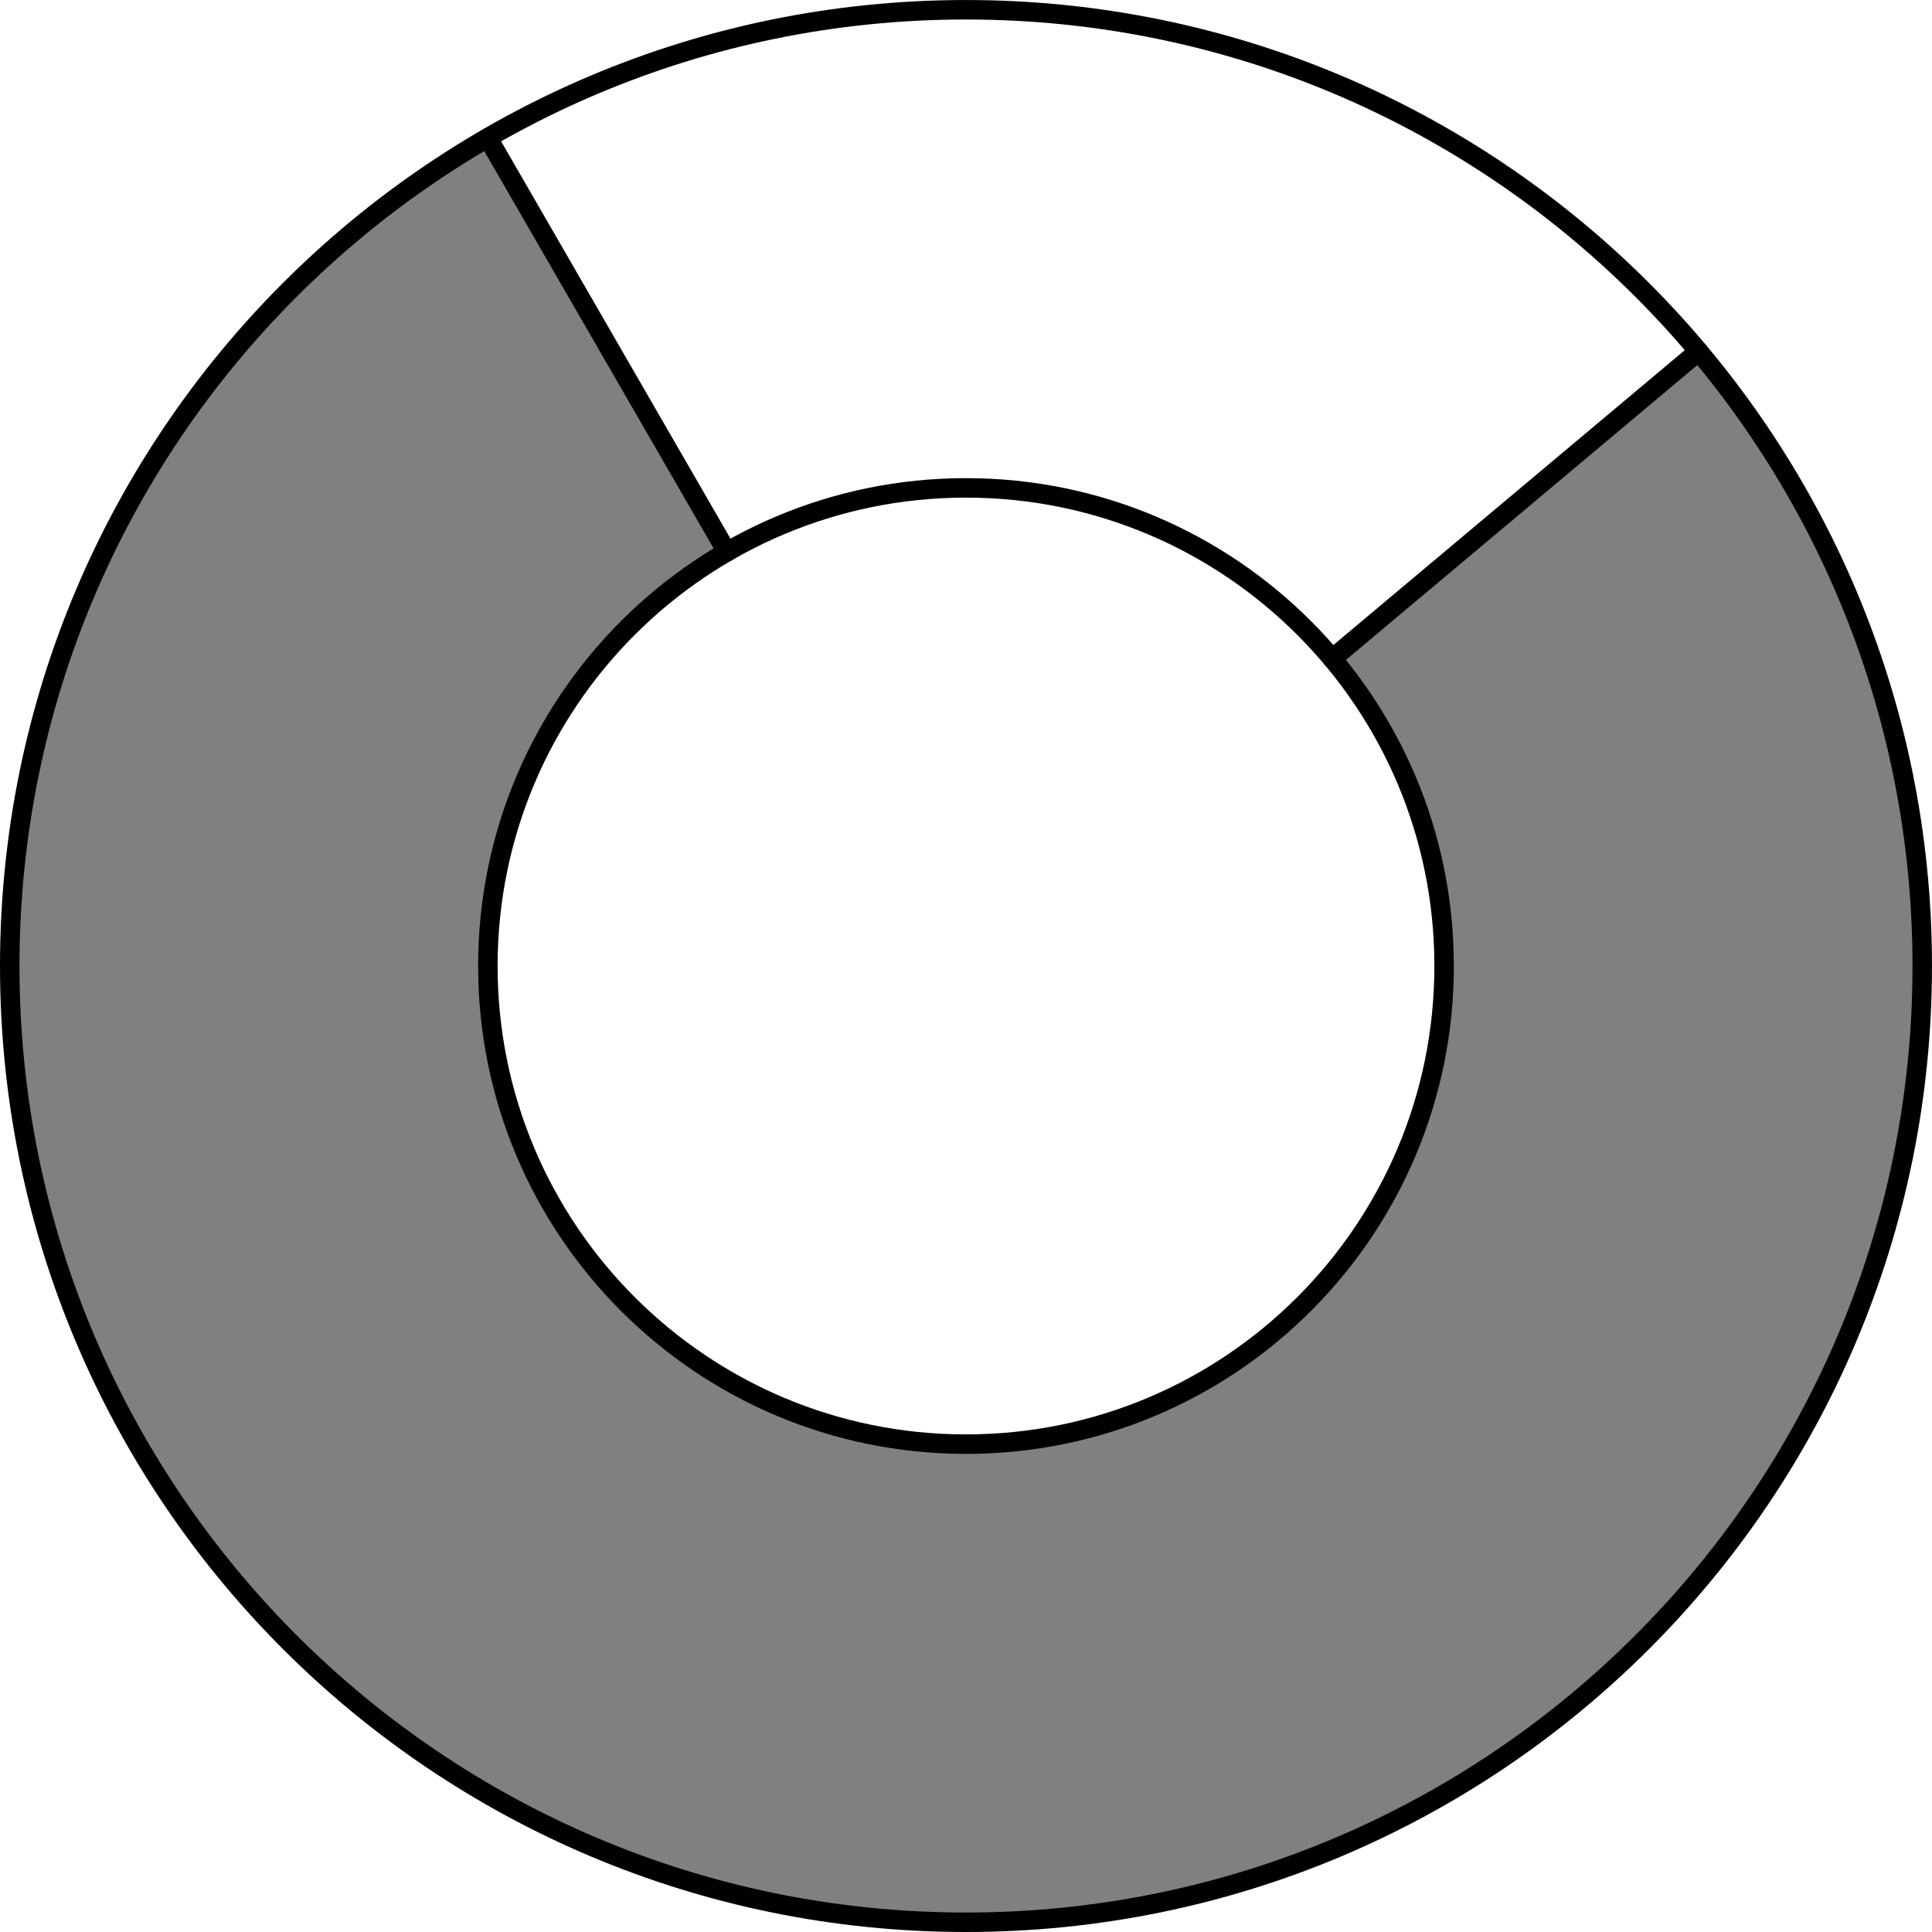 <?xml version='1.0' encoding='ISO-8859-1'?>
<!DOCTYPE svg PUBLIC "-//W3C//DTD SVG 1.1//EN" "http://www.w3.org/Graphics/SVG/1.1/DTD/svg11.dtd">
<!-- This file was generated by dvisvgm 1.0.11 () -->
<!-- Thu Jul  1 20:12:52 2021 -->
<svg height='99.585pt' version='1.1' viewBox='56.621 54.06 99.585 99.585' width='99.585pt' xmlns='http://www.w3.org/2000/svg' xmlns:xlink='http://www.w3.org/1999/xlink'>
<g id='page1'>
<g transform='matrix(1 0 0 1 106.413 103.853)'>
<path d='M 18.879 -15.842L 37.759 -31.683L 37.76 -31.684C 44.956 -23.116 49.29 -12.064 49.29 0C 49.29 27.222 27.222 49.29 0 49.29C -27.222 49.29 -49.29 27.222 -49.29 -0C -49.29 -18.243 -39.38 -34.171 -24.649 -42.694L -24.645 -42.687L -12.323 -21.343L -12.325 -21.347C -19.69 -17.085 -24.645 -9.121 -24.645 -0C -24.645 13.611 -13.611 24.645 0 24.645C 13.611 24.645 24.645 13.611 24.645 0C 24.645 -6.032 22.478 -11.558 18.88 -15.842L 18.879 -15.842Z' fill='#808080'/>
</g>
<g transform='matrix(1 0 0 1 106.413 103.853)'>
<path d='M 24.645 0C 24.645 -13.611 13.611 -24.645 0 -24.645C -13.611 -24.645 -24.645 -13.611 -24.645 -0C -24.645 13.611 -13.611 24.645 0 24.645C 13.611 24.645 24.645 13.611 24.645 0Z' fill='none' stroke='#000000' stroke-linecap='round' stroke-linejoin='round' stroke-miterlimit='10.037' stroke-width='1.004'/>
</g>
<g transform='matrix(1 0 0 1 106.413 103.853)'>
<path d='M 49.29 0C 49.29 -27.222 27.222 -49.29 0 -49.29C -27.222 -49.29 -49.29 -27.222 -49.29 -0C -49.29 27.222 -27.222 49.29 0 49.29C 27.222 49.29 49.29 27.222 49.29 0Z' fill='none' stroke='#000000' stroke-linecap='round' stroke-linejoin='round' stroke-miterlimit='10.037' stroke-width='1.004'/>
</g>
<g transform='matrix(1 0 0 1 106.413 103.853)'>
<path d='M 18.879 -15.842L 37.759 -31.683' fill='none' stroke='#000000' stroke-linecap='round' stroke-linejoin='round' stroke-miterlimit='10.037' stroke-width='1.004'/>
</g>
<g transform='matrix(1 0 0 1 106.413 103.853)'>
<path d='M -12.323 -21.343L -24.645 -42.687' fill='none' stroke='#000000' stroke-linecap='round' stroke-linejoin='round' stroke-miterlimit='10.037' stroke-width='1.004'/>
</g></g>
</svg>
